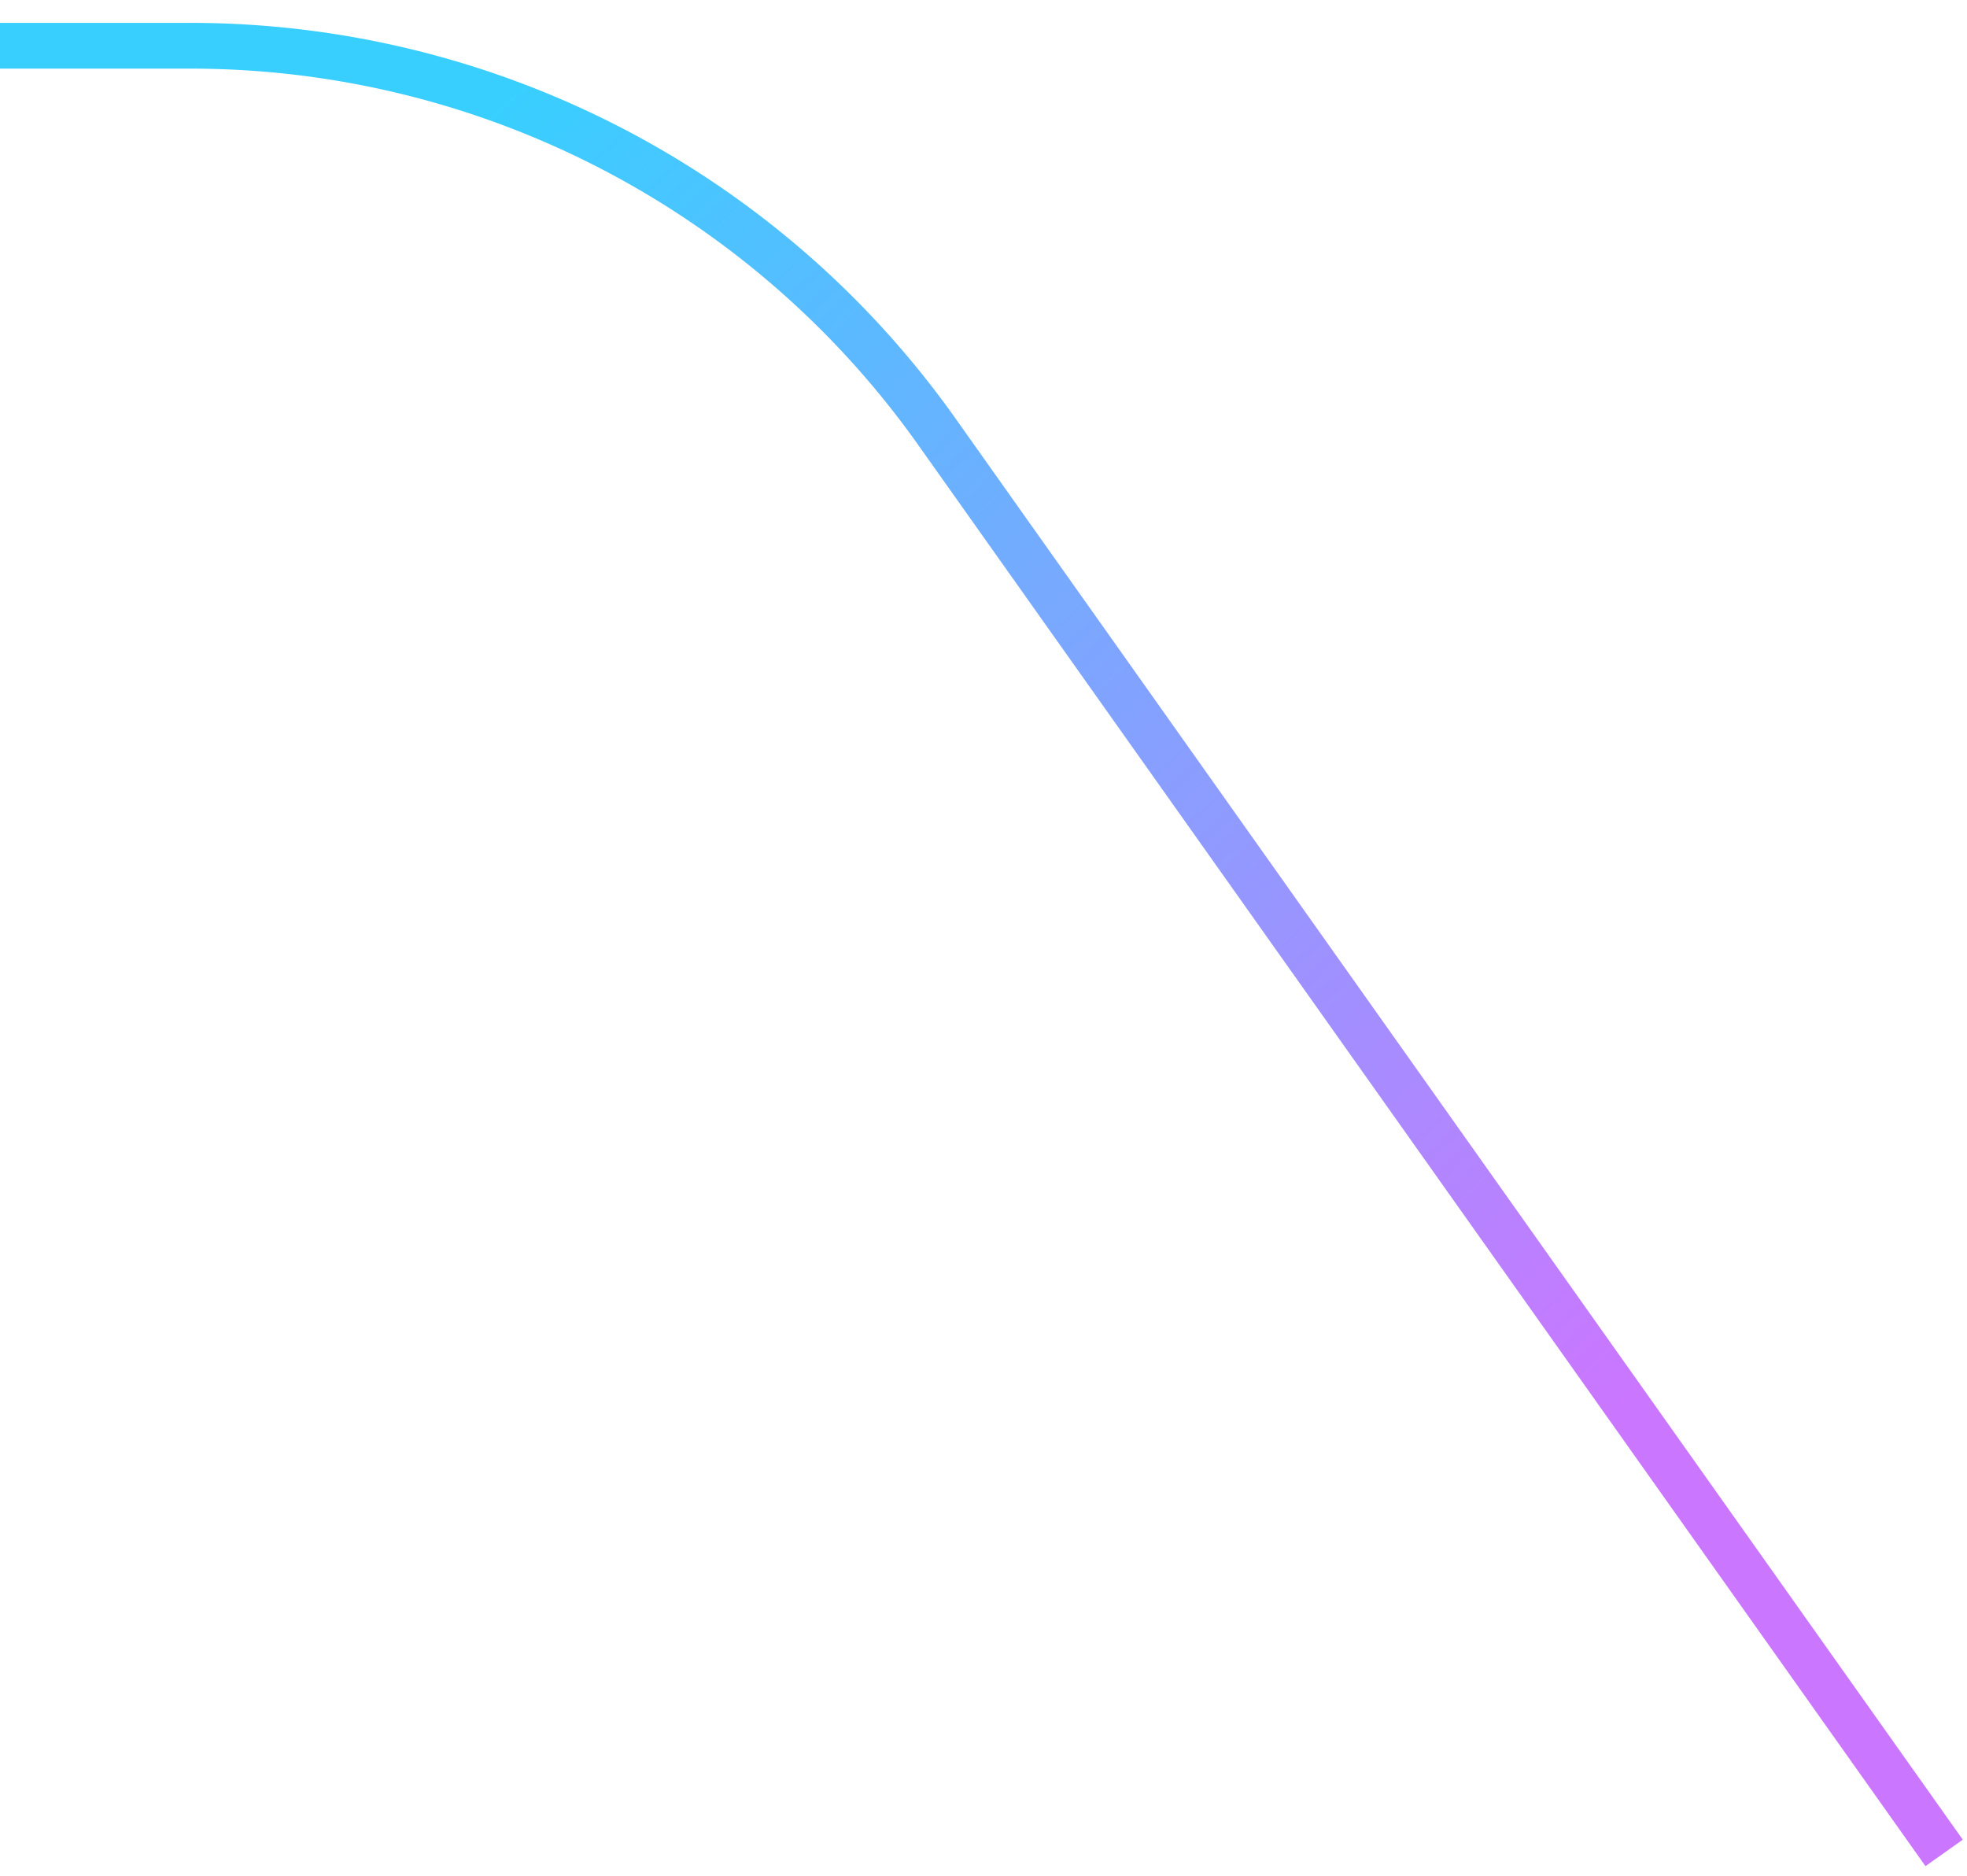 <svg xmlns="http://www.w3.org/2000/svg" width="43" height="41" fill="none" viewBox="0 0 43 41"><path stroke="url(#paint0_linear_3651_20978)" d="M42.5 40.5 20.479 9.434A20 20 0 0 0 4.162 1H0"/><defs><linearGradient id="paint0_linear_3651_20978" x1="8.693" x2="34.358" y1="4.292" y2="31.796" gradientUnits="userSpaceOnUse"><stop stop-color="#38CFFF"/><stop offset="1" stop-color="#CB76FF"/></linearGradient></defs></svg>